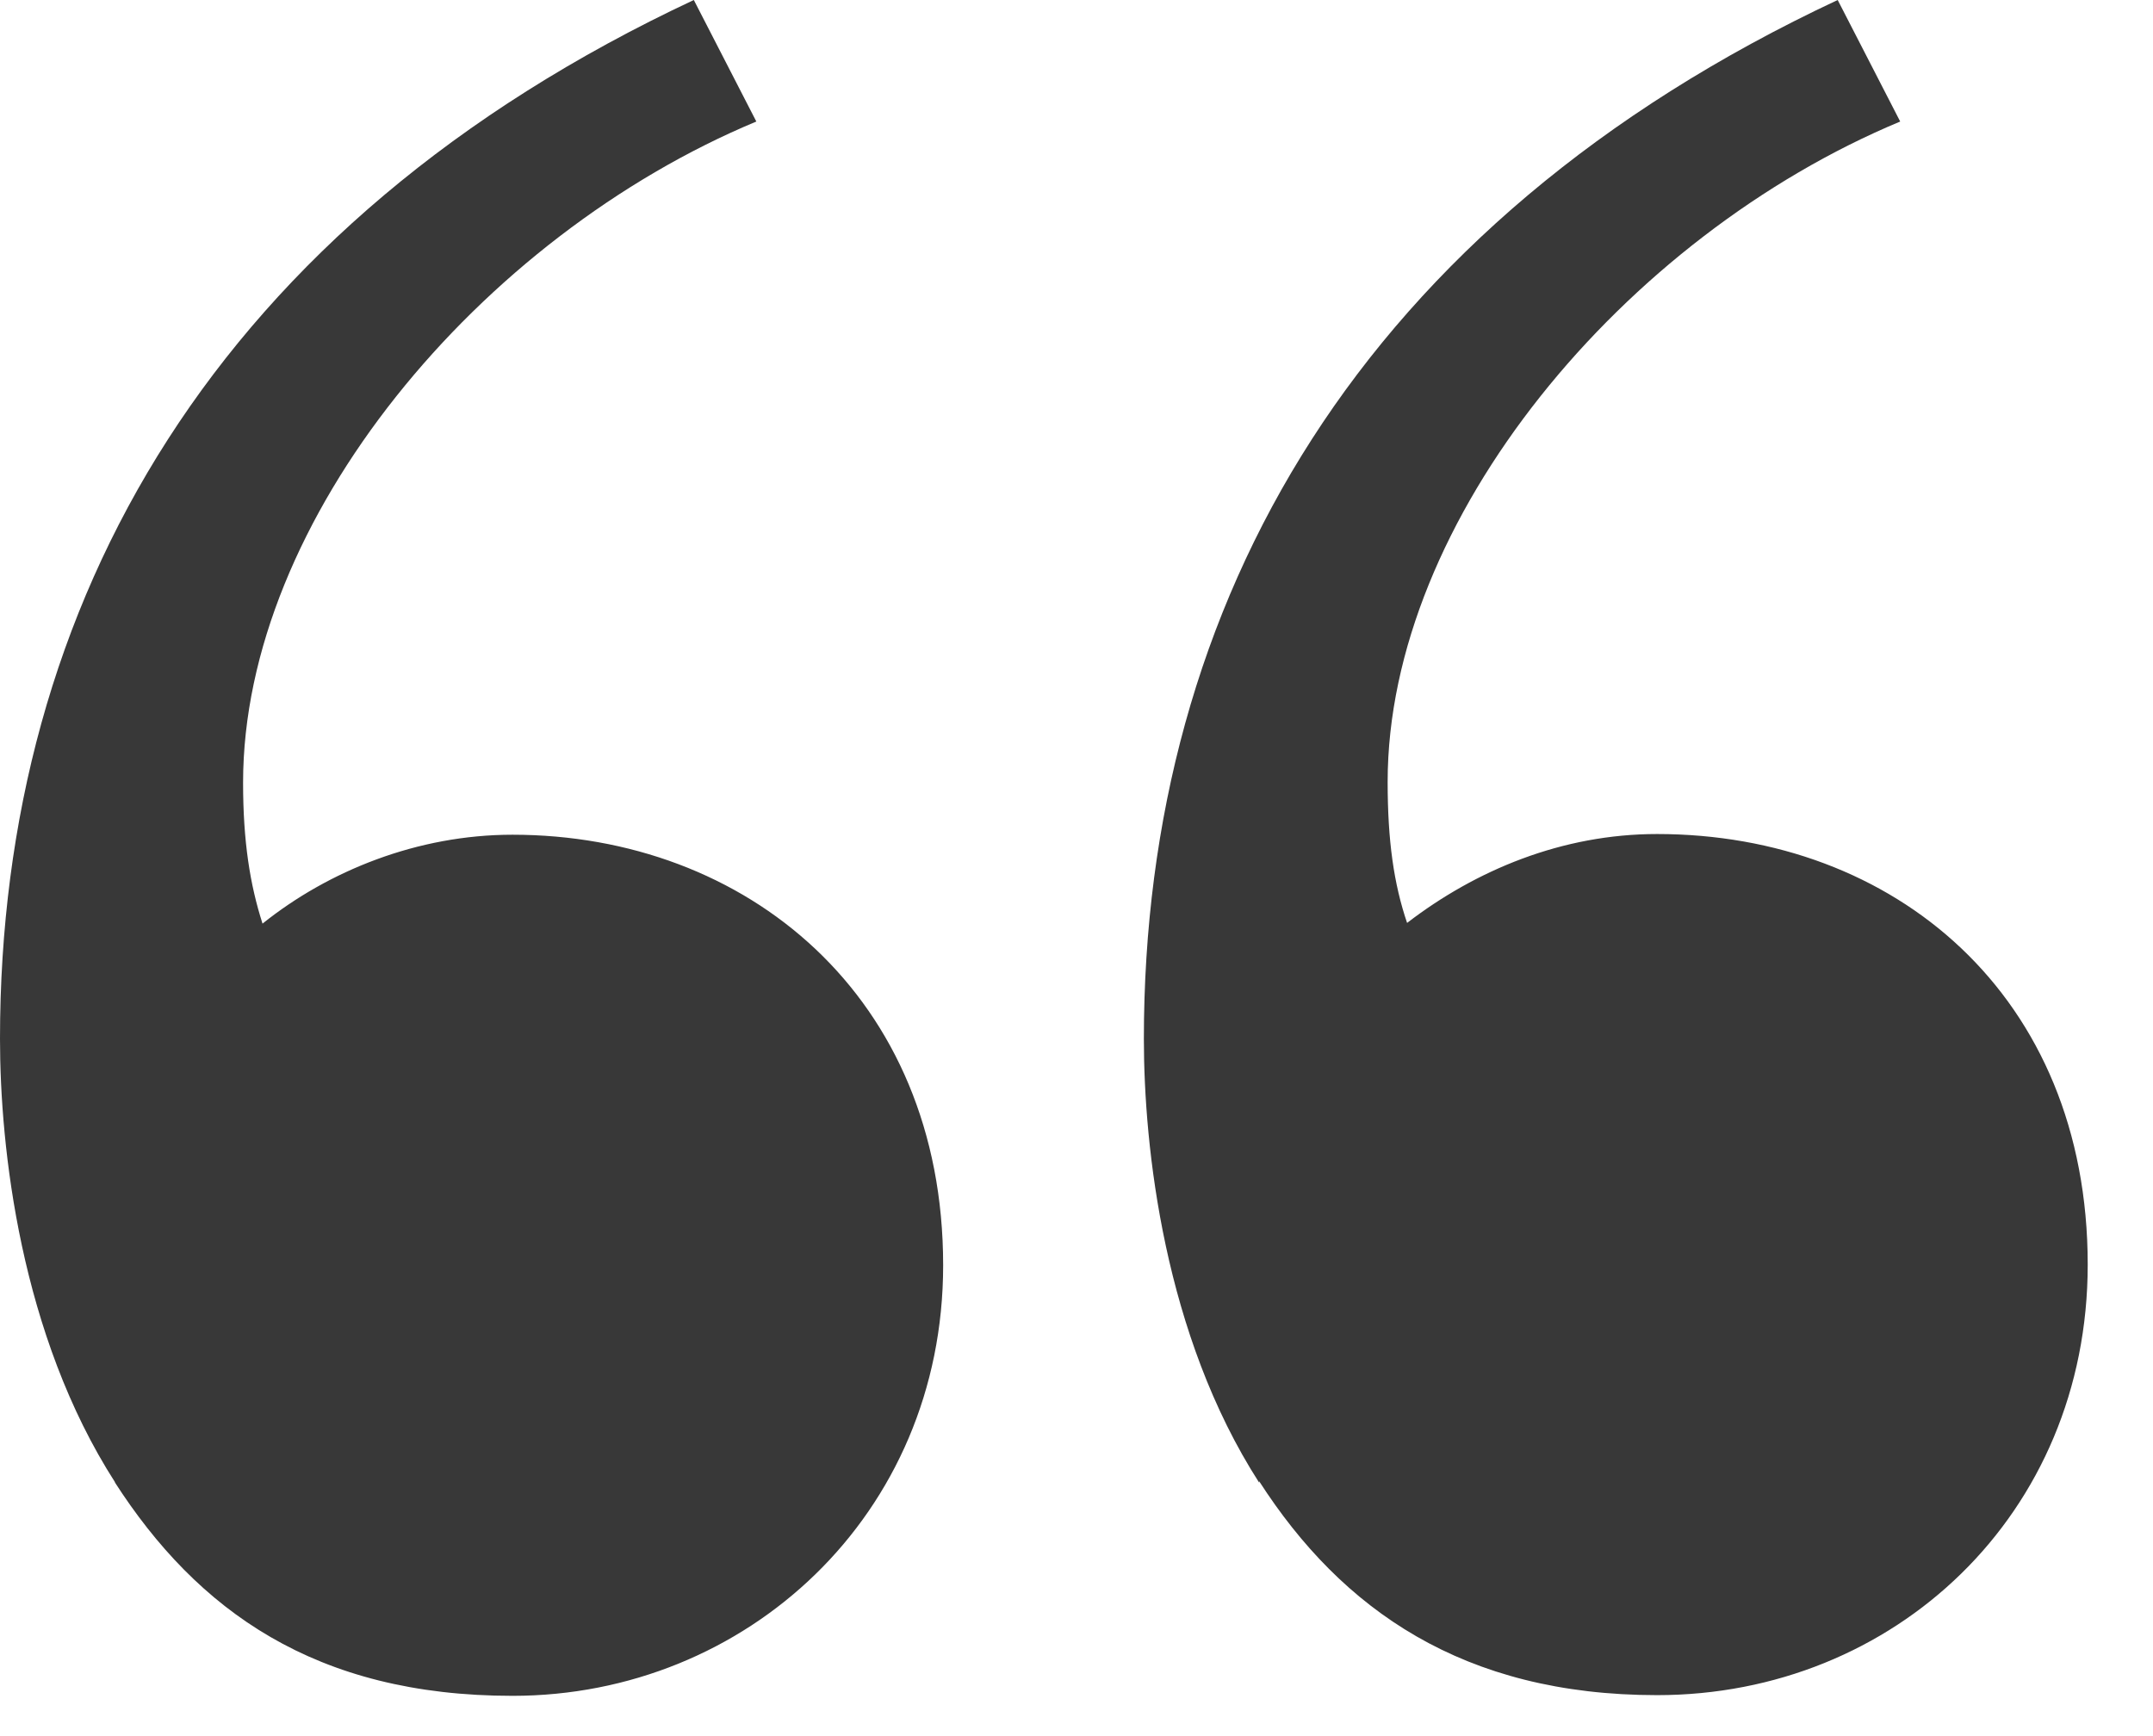 <?xml version="1.0" encoding="UTF-8"?> <svg xmlns="http://www.w3.org/2000/svg" width="31" height="25" viewBox="0 0 31 25" fill="none"><path d="M1.66 21.35C0.29 19.22 0 16.52 0 14.96C0 8.66 3.12 3.22 9.99 0L10.89 1.75C6.91 3.41 3.5 7.48 3.5 11.27C3.5 12.12 3.6 12.74 3.78 13.3C4.73 12.54 6.01 12.02 7.38 12.02C10.74 12.02 13.58 14.34 13.58 18.22C13.58 21.82 10.74 24.42 7.38 24.42C4.54 24.42 2.84 23.19 1.65 21.34L1.66 21.35ZM18.13 21.35C16.76 19.22 16.47 16.52 16.47 14.96C16.47 8.66 19.59 3.22 26.46 0L27.36 1.75C23.38 3.41 19.98 7.48 19.98 11.26C19.98 12.11 20.07 12.73 20.26 13.29C21.25 12.53 22.49 12.01 23.86 12.01C27.27 12.01 30.06 14.33 30.06 18.21C30.06 21.81 27.27 24.41 23.86 24.41C21.07 24.41 19.32 23.18 18.13 21.33V21.35Z" fill="#383838"></path></svg> 